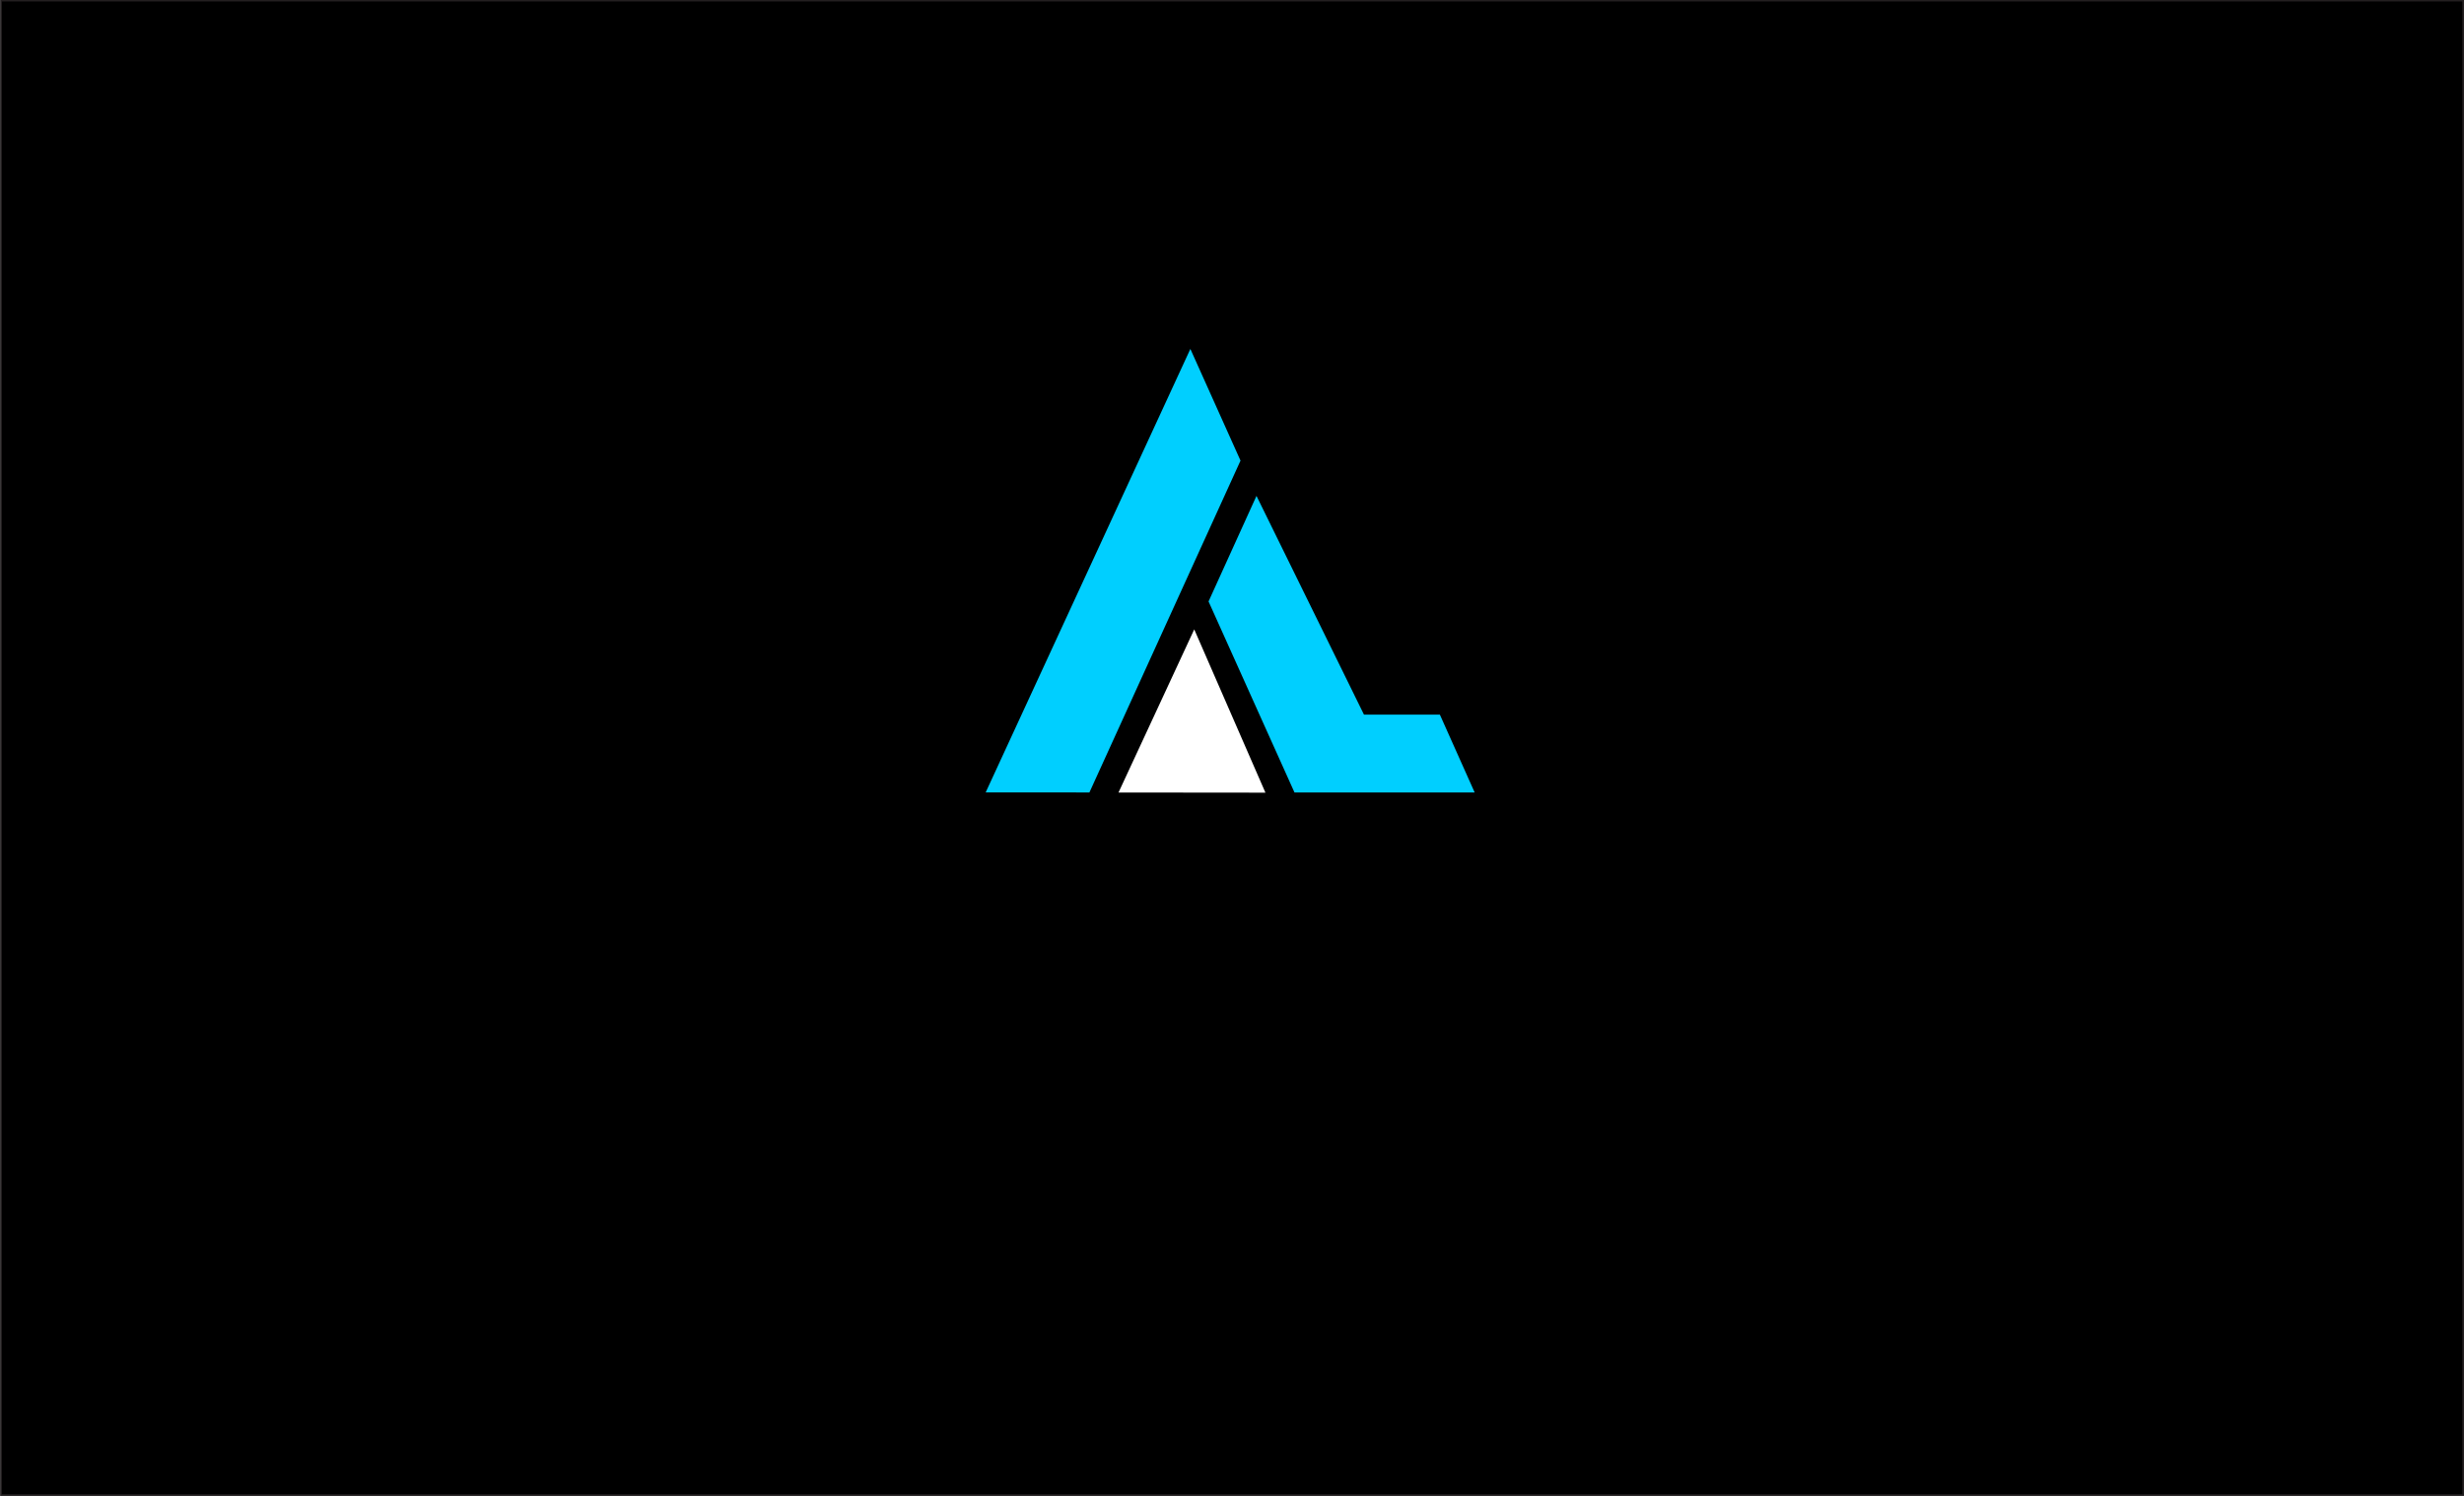 <?xml version="1.0" encoding="UTF-8"?>
<svg xmlns="http://www.w3.org/2000/svg" xmlns:xlink="http://www.w3.org/1999/xlink" width="841.2pt" height="510.8pt" viewBox="0 0 841.2 510.8" version="1.1">
<rect x="0" y="0" width="841.2" height="510.8" fill="#808080" stroke="none"/>
<defs>
<clipPath id="clip1">
  <path d="M 0 0 L 841 0 L 841 510.801 L 0 510.801 Z M 0 0 "/>
</clipPath>
<clipPath id="clip2">
  <path d="M 0 0 L 841.199 0 L 841.199 510.801 L 0 510.801 Z M 0 0 "/>
</clipPath>
</defs>
<g id="surface1">
<g clip-path="url(#clip1)" clip-rule="nonzero">
<path style=" stroke:none;fill-rule:evenodd;fill:rgb(0%,0%,0%);fill-opacity:1;" d="M 0.367 510.457 L 840.918 510.457 L 840.918 0.219 L 0.367 0.219 Z M 0.367 510.457 "/>
</g>
<g clip-path="url(#clip2)" clip-rule="nonzero">
<path style="fill:none;stroke-width:5.669;stroke-linecap:butt;stroke-linejoin:miter;stroke:rgb(13.719%,12.157%,12.547%);stroke-opacity:1;stroke-miterlimit:4;" d="M 3.672 3.43 L 8409.18 3.43 L 8409.18 5105.812 L 3.672 5105.812 Z M 3.672 3.43 " transform="matrix(0.1,0,0,-0.1,0,510.8)"/>
</g>
<path style=" stroke:none;fill-rule:evenodd;fill:rgb(0%,81.25%,100%);fill-opacity:1;" d="M 406.387 119.141 L 423.508 157.27 L 371.922 270.566 L 336.504 270.551 Z M 406.387 119.141 "/>
<path style=" stroke:none;fill-rule:evenodd;fill:rgb(0%,81.25%,100%);fill-opacity:1;" d="M 465.656 243.992 L 491.566 243.992 L 503.445 270.566 L 441.93 270.566 L 412.594 205.355 L 428.961 169.312 Z M 465.656 243.992 "/>
<path style=" stroke:none;fill-rule:evenodd;fill:rgb(100%,100%,100%);fill-opacity:1;" d="M 407.707 214.891 L 432.016 270.637 L 381.855 270.586 Z M 407.707 214.891 "/>
</g>
</svg>
